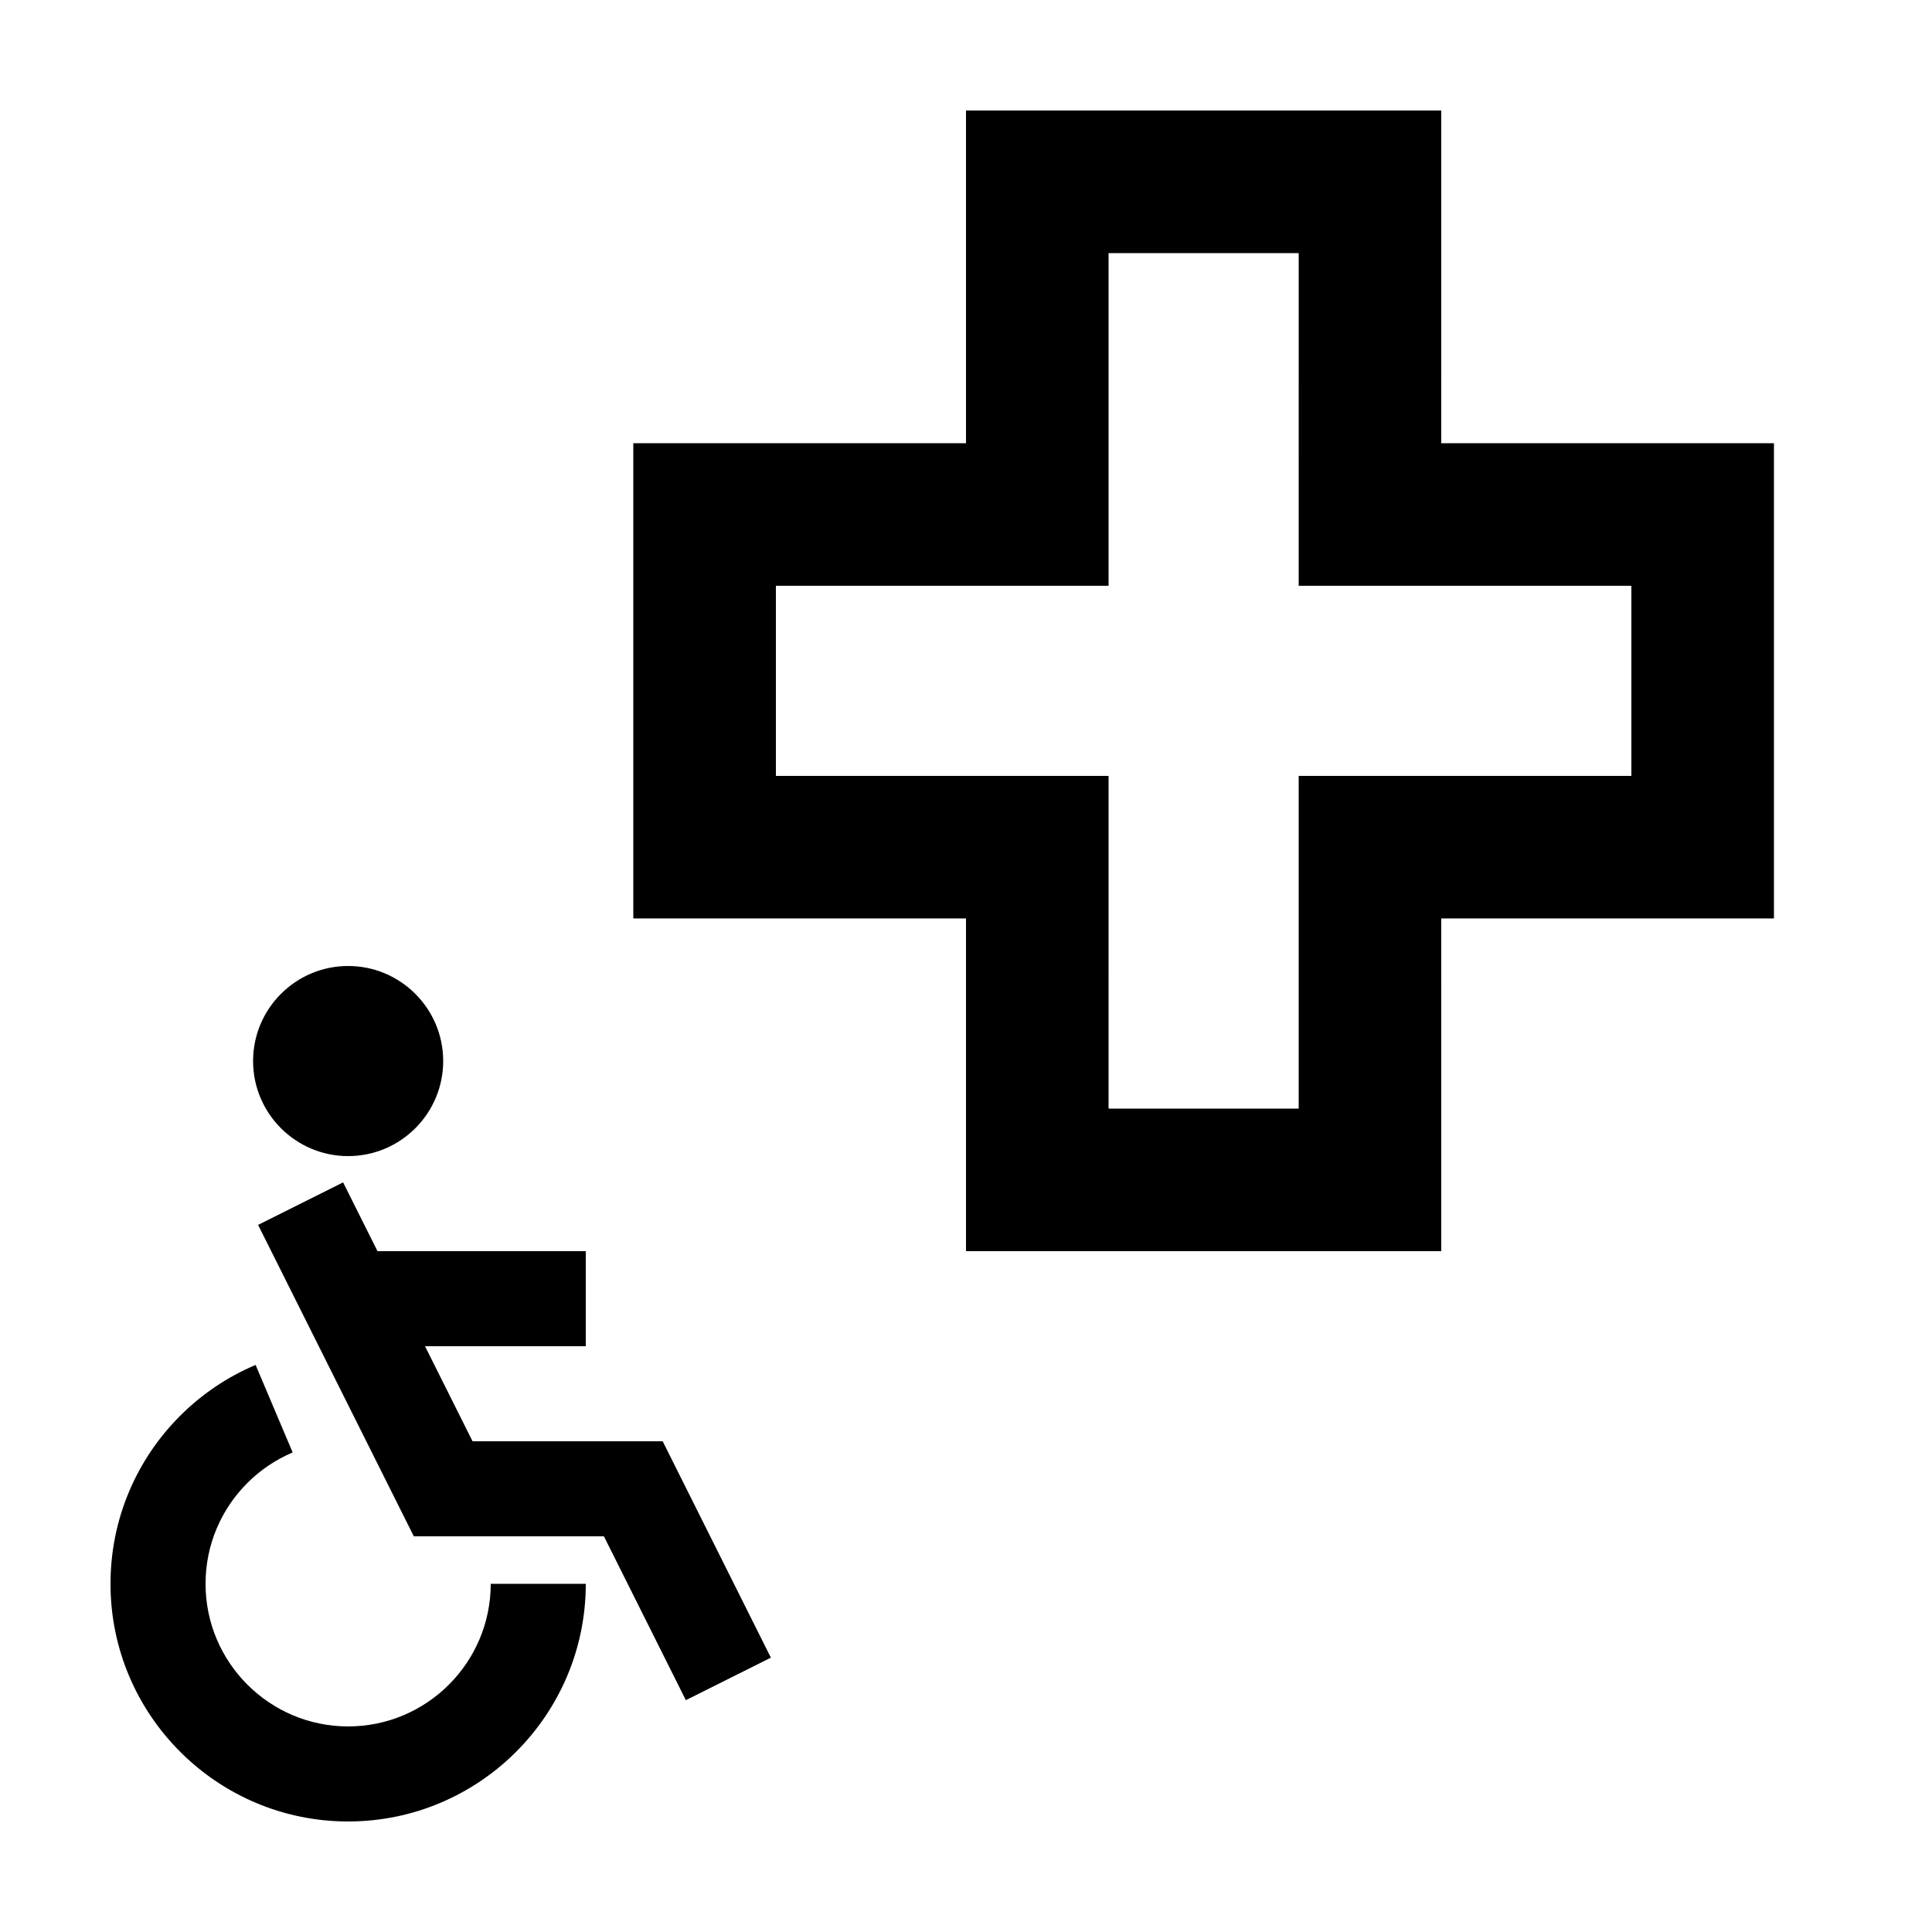<?xml version="1.0" encoding="UTF-8"?>
<!-- Uploaded to: SVG Repo, www.svgrepo.com, Generator: SVG Repo Mixer Tools -->
<svg fill="#000000" width="800px" height="800px" version="1.1" viewBox="144 144 512 512" xmlns="http://www.w3.org/2000/svg">
 <g>
  <path d="m236.26 450.38c13.891 0 25.191-11.301 25.191-25.191s-11.301-25.191-25.191-25.191-25.191 11.301-25.191 25.191 11.301 25.191 25.191 25.191z"/>
  <path d="m236.26 601.52c-20.836 0-37.785-16.949-37.785-37.785 0-5.109 0.996-10.055 2.961-14.699 1.906-4.5 4.629-8.543 8.102-12.016 3.477-3.473 7.523-6.203 12.02-8.105l-9.82-23.195c-7.496 3.176-14.227 7.715-20.012 13.492-5.773 5.777-10.312 12.508-13.492 20.012-3.281 7.762-4.949 16.012-4.949 24.512 0 34.727 28.246 62.973 62.977 62.973 34.727 0 62.977-28.246 62.977-62.973h-25.191c0 20.836-16.949 37.785-37.785 37.785z"/>
  <path d="m269.23 525.95-12.594-25.188h42.598v-25.191h-55.195l-9.113-18.227-22.531 11.262 41.27 82.535h50.379l21.711 43.418 22.531-11.266-28.672-57.344z"/>
  <path d="m525.95 173.29h-125.95v88.168l-88.168-0.004v125.95h88.168v88.168h125.95l-0.004-88.168h88.168v-125.95h-88.168zm50.383 125.95v50.383l-88.168-0.004v88.168h-50.383l0.004-88.168h-88.168v-50.379h88.168v-88.168h50.383l-0.004 88.168z"/>
 </g>
</svg>